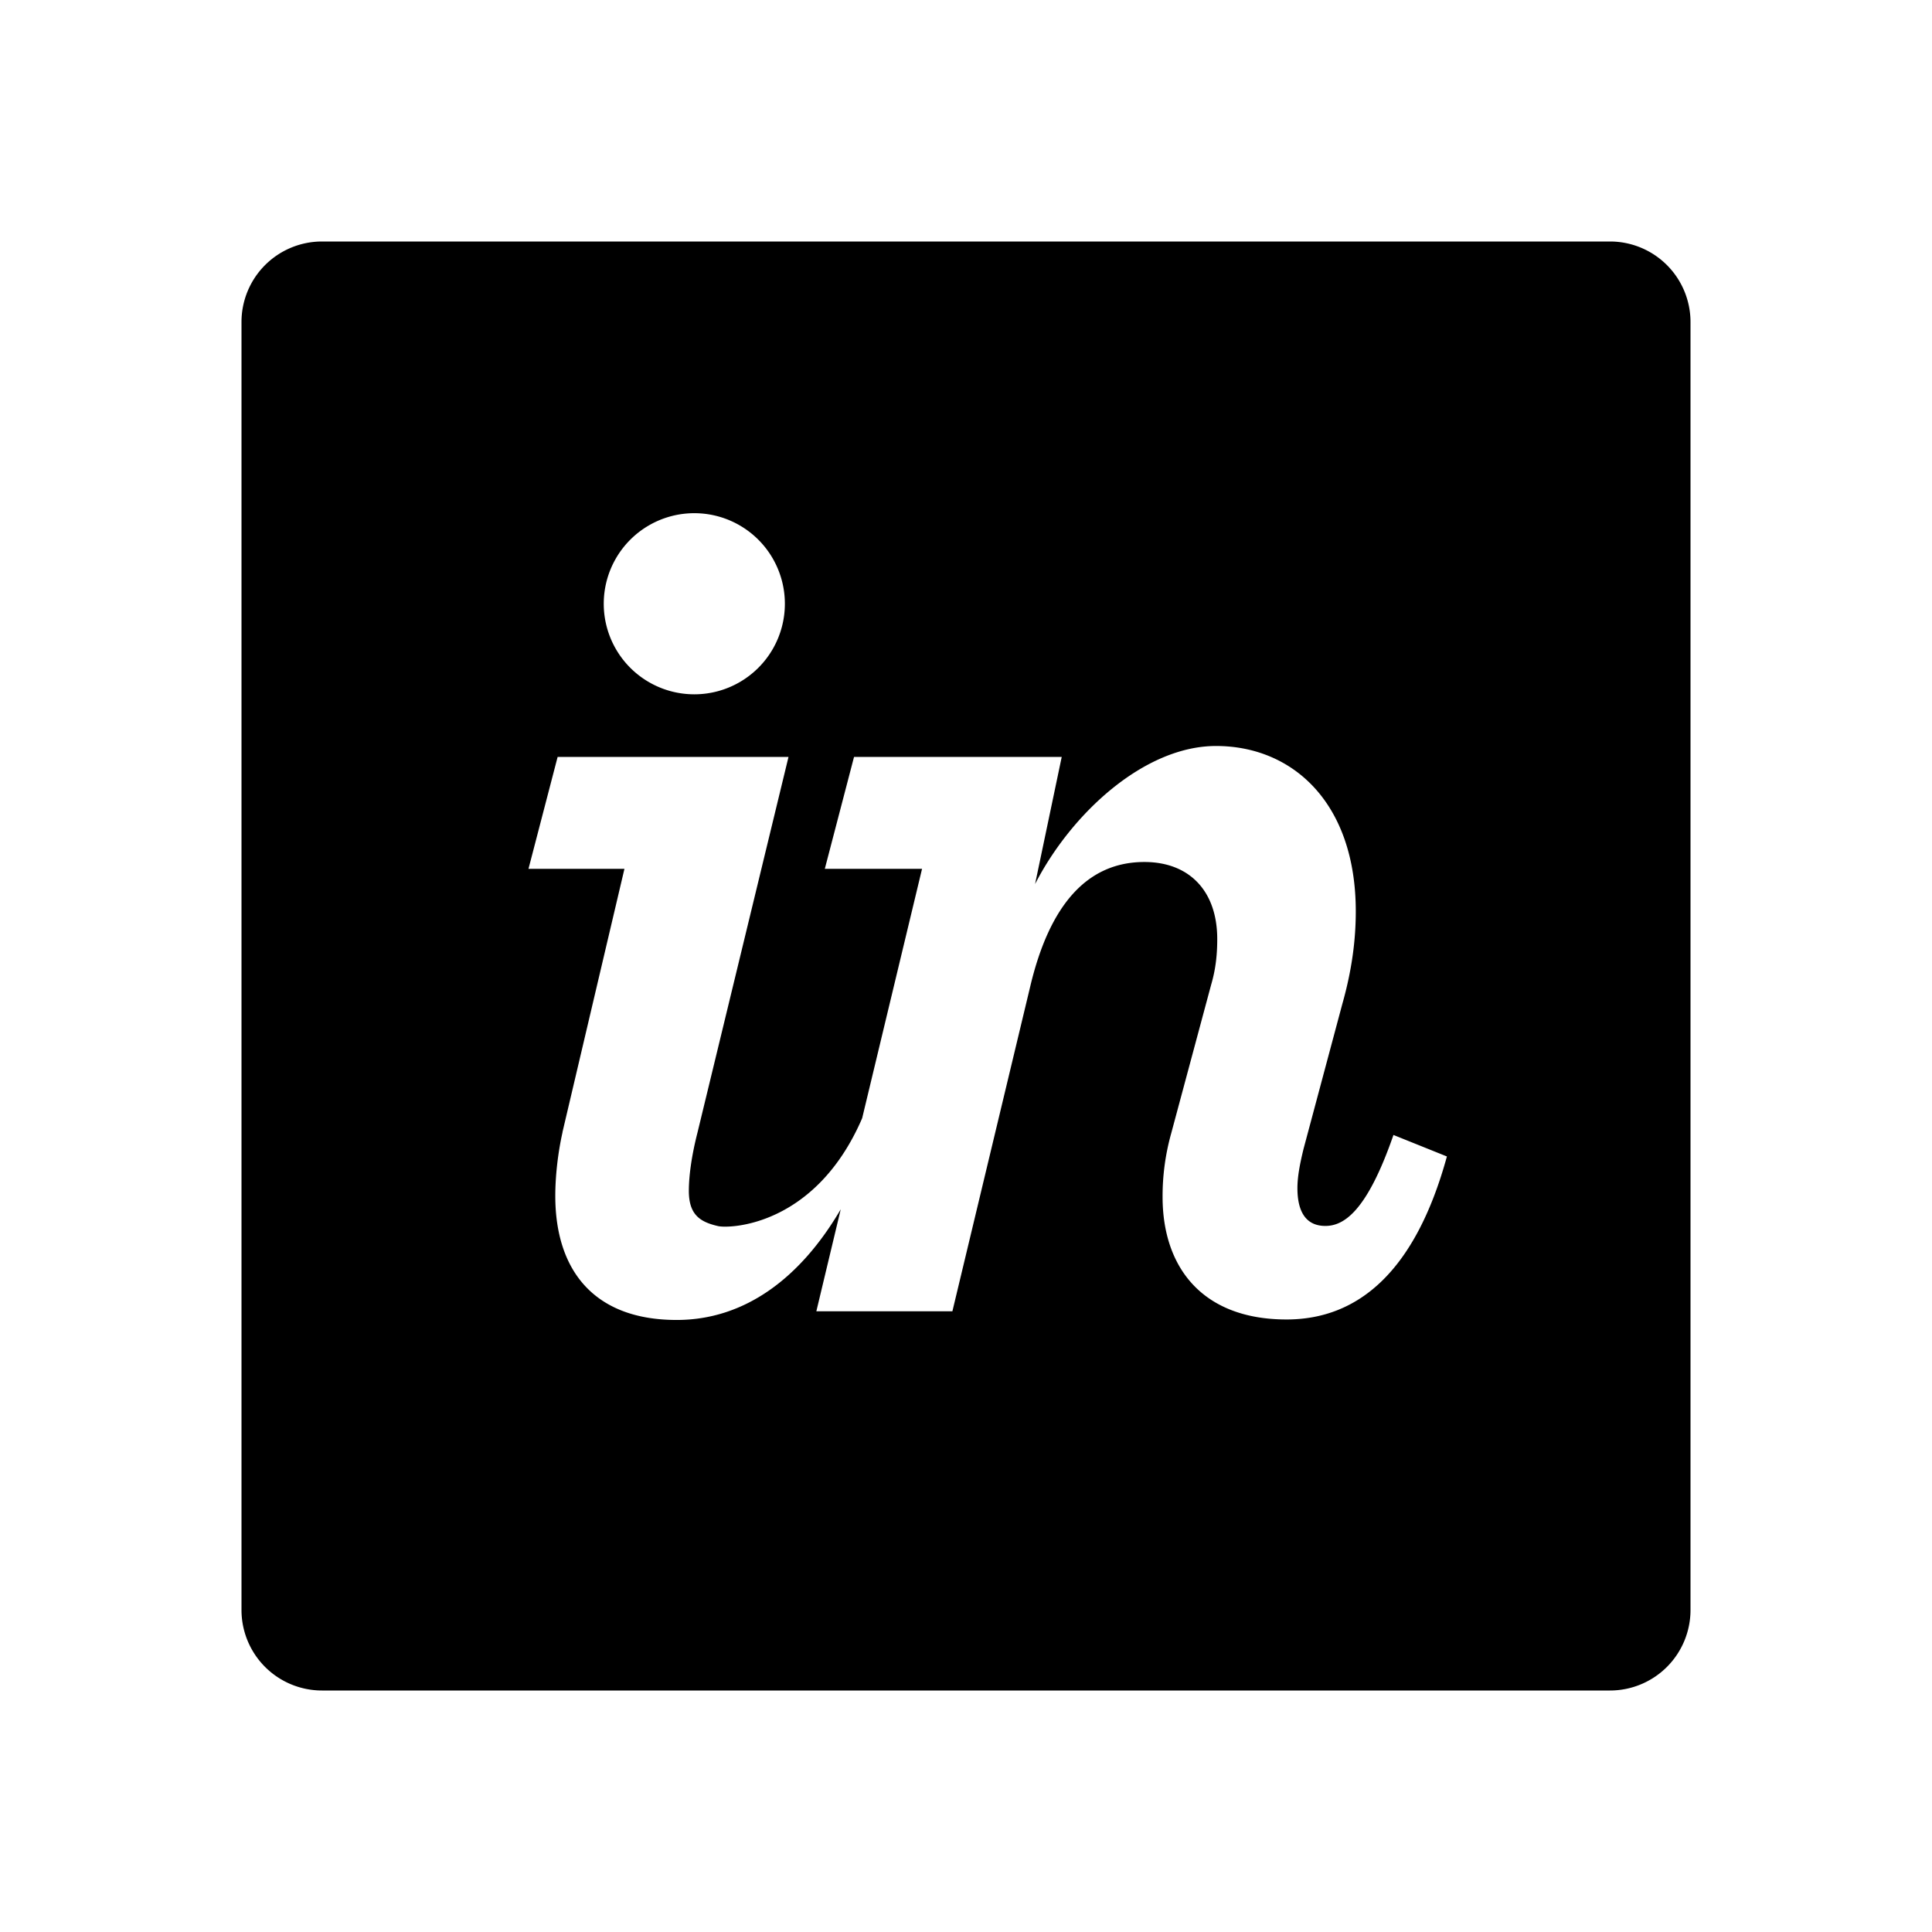 <?xml version="1.0" encoding="utf-8"?><!-- Uploaded to: SVG Repo, www.svgrepo.com, Generator: SVG Repo Mixer Tools -->
<svg width="800px" height="800px" viewBox="0 0 24 24" xmlns="http://www.w3.org/2000/svg">
    <g>
        <path fill="none" d="M0 0h24v24H0z"/>
        <path d="M4 3h16a1 1 0 0 1 1 1v16a1 1 0 0 1-1 1H4a1 1 0 0 1-1-1V4a1 1 0 0 1 1-1zm2.988 11.065c-.06.267-.09.555-.09.79 0 .927.482 1.542 1.508 1.542.851 0 1.541-.526 2.038-1.375l-.303 1.267h1.69l.966-4.031c.241-1.02.71-1.55 1.419-1.55.558 0 .905.36.905.957 0 .173-.015.361-.075.565l-.498 1.853a2.89 2.89 0 0 0-.106.785c0 .88.498 1.523 1.54 1.523.89 0 1.6-.596 1.992-2.025l-.664-.267c-.332.958-.62 1.13-.846 1.13-.226 0-.347-.156-.347-.47 0-.141.03-.298.076-.487l.483-1.805c.12-.424.166-.8.166-1.145 0-1.35-.785-2.055-1.736-2.055-.89 0-1.796.835-2.248 1.715l.331-1.579h-2.58l-.363 1.39h1.208l-.744 3.098c-.583 1.35-1.656 1.372-1.79 1.34-.222-.051-.363-.139-.363-.438 0-.172.03-.42.106-.718l1.132-4.672H6.927l-.362 1.39h1.192l-.77 3.272zm1.637-5.44a1.125 1.125 0 1 0 0-2.25 1.125 1.125 0 0 0 0 2.25z"/>
    </g>
</svg>